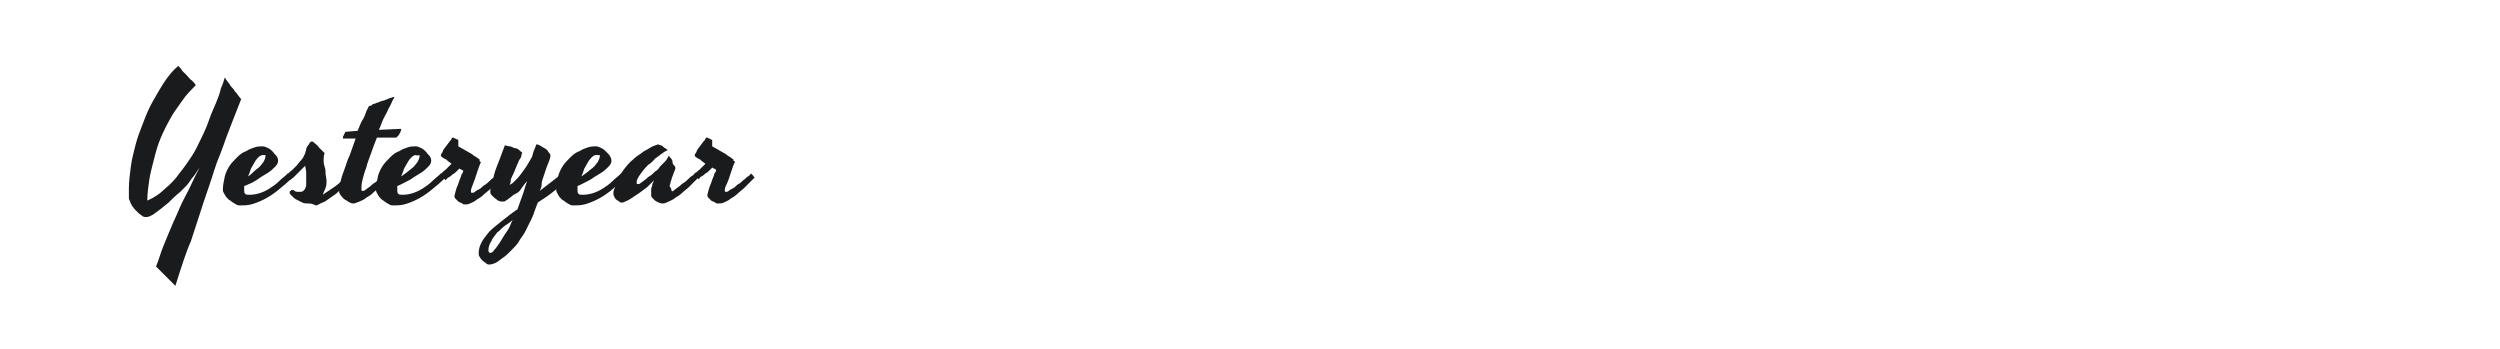 <?xml version="1.0" encoding="utf-8"?>
<!-- Generator: Adobe Illustrator 21.1.0, SVG Export Plug-In . SVG Version: 6.00 Build 0)  -->
<svg version="1.1" id="图层_1" xmlns="http://www.w3.org/2000/svg" xmlns:xlink="http://www.w3.org/1999/xlink" x="0px" y="0px"
	 width="258px" height="36px" viewBox="0 0 258 36" style="enable-background:new 0 0 258 36;" xml:space="preserve">
<style type="text/css">
	.st0{fill:#1A1B1C;}
</style>
<g>
	<path class="st0" d="M18.1,29.5c-0.2-0.2-0.4-0.4-0.5-0.5c-0.2-0.2-0.3-0.3-0.5-0.5c-0.2-0.2-0.3-0.3-0.5-0.5
		c-0.2-0.2-0.4-0.4-0.5-0.5c0.3-0.7,0.5-1.5,0.8-2.2s0.6-1.5,1-2.4c0.4-0.8,0.7-1.7,1.2-2.6s0.9-1.9,1.5-3c-0.3,0.4-0.5,0.8-0.8,1.1
		c-0.2,0.3-0.4,0.6-0.6,0.8c-0.2,0.2-0.4,0.4-0.6,0.6c-0.5,0.4-0.9,0.8-1.2,1.1c-0.4,0.3-0.7,0.6-1,0.8s-0.5,0.4-0.7,0.5
		c-0.2,0.1-0.4,0.2-0.6,0.2c-0.1,0-0.3,0-0.4-0.1c-0.1-0.1-0.3-0.2-0.4-0.3c-0.1-0.1-0.3-0.3-0.4-0.4c-0.1-0.1-0.2-0.3-0.3-0.4
		c-0.1-0.2-0.2-0.4-0.3-0.7c0-0.3,0-0.7,0-1.1c0-0.7,0.1-1.4,0.2-2.2c0.1-0.8,0.3-1.5,0.5-2.3c0.2-0.8,0.5-1.5,0.8-2.3
		c0.3-0.8,0.6-1.5,1-2.2s0.8-1.4,1.2-2c0.4-0.6,0.9-1.2,1.4-1.6c0.1,0.1,0.3,0.3,0.4,0.5c0.2,0.2,0.3,0.3,0.5,0.5
		c0.2,0.2,0.3,0.4,0.5,0.5c0.2,0.2,0.3,0.3,0.4,0.5c-0.5,0.5-1,1-1.4,1.6c-0.4,0.6-0.9,1.2-1.2,1.8c-0.4,0.7-0.7,1.3-1,2
		c-0.3,0.7-0.5,1.4-0.7,2.2s-0.4,1.5-0.5,2.2c-0.1,0.7-0.2,1.4-0.2,2.1c0.7-0.3,1.3-0.7,1.8-1.2c0.6-0.5,1.1-1,1.5-1.6
		c0.5-0.6,0.9-1.2,1.3-1.8s0.7-1.3,1-1.9s0.6-1.3,0.8-1.9c0.2-0.6,0.5-1.2,0.7-1.7s0.4-1,0.5-1.5c0.2-0.4,0.3-0.8,0.4-1.1
		c0.1,0.1,0.1,0.2,0.2,0.3c0.1,0.1,0.2,0.3,0.3,0.4c0.1,0.2,0.2,0.3,0.4,0.5c0.1,0.2,0.2,0.3,0.3,0.4c0.1,0.1,0.2,0.3,0.3,0.4
		s0.1,0.2,0.2,0.2c-0.3,0.8-0.6,1.5-0.9,2.3s-0.6,1.5-0.9,2.4s-0.7,1.7-1,2.7c-0.3,1-0.7,2.1-1.1,3.3c-0.4,1.2-0.8,2.5-1.3,4
		C19.2,26,18.7,27.6,18.1,29.5z"/>
	<path class="st0" d="M30.2,18.3c-0.5,0.5-1.1,1-1.6,1.4s-1,0.7-1.4,0.9c-0.4,0.2-0.9,0.4-1.3,0.5s-0.8,0.1-1.2,0.1
		c-0.2,0-0.3-0.1-0.5-0.2c-0.2-0.1-0.4-0.3-0.6-0.4c-0.2-0.2-0.3-0.3-0.4-0.5c-0.1-0.2-0.2-0.3-0.2-0.5c0-0.5,0.1-0.9,0.2-1.4
		c0.1-0.4,0.3-0.8,0.5-1.1c0.2-0.3,0.5-0.6,0.8-0.9c0.3-0.3,0.6-0.5,0.9-0.6c0.3-0.2,0.6-0.3,0.9-0.4c0.3-0.1,0.6-0.1,0.8-0.1
		c0.2,0,0.4,0.1,0.6,0.2c0.2,0.1,0.3,0.2,0.5,0.4c0.1,0.2,0.3,0.3,0.4,0.5c0.1,0.2,0.1,0.3,0.1,0.4c0,0.2-0.1,0.4-0.3,0.6
		c-0.2,0.2-0.4,0.4-0.7,0.6c-0.3,0.2-0.7,0.4-1.1,0.7s-0.9,0.5-1.4,0.7c0,0.1,0,0.3,0,0.4c0,0.2,0,0.3,0.1,0.4s0.2,0.1,0.5,0.1
		c0.4,0,0.8-0.1,1.1-0.2s0.7-0.3,1-0.5c0.3-0.2,0.6-0.4,0.9-0.7c0.3-0.3,0.6-0.5,0.9-0.8L30.2,18.3z M27.1,16
		c-0.1,0-0.3,0.1-0.4,0.2c-0.1,0.1-0.3,0.3-0.4,0.5s-0.3,0.5-0.4,0.7c-0.1,0.3-0.2,0.6-0.3,0.8c0.2-0.1,0.4-0.3,0.6-0.5
		c0.2-0.2,0.4-0.3,0.6-0.5c0.2-0.2,0.3-0.4,0.4-0.5c0.1-0.2,0.2-0.4,0.2-0.6c0-0.1,0-0.1,0-0.1S27.2,16,27.1,16z"/>
	<path class="st0" d="M30.1,17.6c0.2-0.2,0.4-0.4,0.5-0.5s0.3-0.4,0.5-0.6c0.2-0.2,0.3-0.5,0.4-0.7c0-0.1,0.1-0.3,0.1-0.4
		s0.1-0.3,0.2-0.4s0.1-0.2,0.2-0.3c0.1-0.1,0.1-0.1,0.2-0.1c0.1,0,0.2,0.1,0.3,0.2s0.3,0.2,0.4,0.4c0.1,0.1,0.3,0.3,0.4,0.4
		c0.1,0.1,0.2,0.2,0.2,0.2c-0.1,0.3-0.1,0.5-0.1,0.7c0,0.2,0,0.4,0.1,0.7s0.1,0.4,0.1,0.7c0,0.2,0.1,0.5,0.1,0.8
		c0,0.2,0,0.4-0.1,0.7c-0.1,0.2-0.2,0.5-0.3,0.7c0.3-0.2,0.6-0.4,0.9-0.6s0.6-0.4,0.8-0.6c0.3-0.2,0.5-0.5,0.8-0.7l0.4,0.4
		c-0.2,0.2-0.4,0.4-0.6,0.6c-0.2,0.2-0.5,0.4-0.7,0.6s-0.5,0.4-0.8,0.6c-0.3,0.2-0.5,0.4-0.8,0.5s-0.5,0.3-0.7,0.3
		C32.2,21,32,21,31.8,21c-0.2,0-0.4,0-0.6-0.1c-0.2-0.1-0.4-0.2-0.6-0.3c-0.2-0.1-0.3-0.2-0.5-0.4s-0.2-0.2-0.2-0.3c0,0,0,0,0-0.1
		s0.1-0.1,0.1-0.1s0.1-0.1,0.1-0.1c0,0,0.1,0,0.1,0c0,0,0.1,0,0.2,0.1c0.1,0.1,0.3,0.1,0.5,0.1c0.1,0,0.3,0,0.4-0.1s0.2-0.2,0.2-0.3
		c0.1-0.1,0.1-0.3,0.1-0.4s0-0.3,0-0.5c0-0.3,0-0.5,0-0.7c0-0.2-0.1-0.5-0.1-0.7c-0.1,0.1-0.2,0.2-0.4,0.4c-0.1,0.1-0.3,0.3-0.4,0.4
		c-0.1,0.1-0.3,0.3-0.4,0.4c-0.1,0.1-0.3,0.2-0.4,0.3L29.6,18C29.8,17.9,29.9,17.7,30.1,17.6z"/>
	<path class="st0" d="M36.5,21c-0.1,0-0.2,0-0.4-0.1c-0.2-0.1-0.3-0.2-0.5-0.3s-0.3-0.3-0.4-0.4c-0.1-0.1-0.2-0.3-0.2-0.4
		c0-0.2,0-0.5,0.1-0.9s0.2-0.8,0.4-1.3c0.2-0.5,0.3-1,0.6-1.6c0.2-0.6,0.4-1.1,0.6-1.7h-1.3h0c0,0,0,0,0,0c0,0,0-0.1,0-0.2
		c0-0.1,0.1-0.1,0.1-0.2c0-0.1,0.1-0.1,0.1-0.2s0.1-0.1,0.1-0.1l1.2-0.1c0.2-0.4,0.3-0.8,0.5-1.1s0.3-0.6,0.4-0.9
		c0-0.1,0.1-0.1,0.1-0.2c0-0.1,0.1-0.1,0.1-0.2s0.1-0.2,0.3-0.2c0.1-0.1,0.2-0.2,0.4-0.2c0.1-0.1,0.3-0.1,0.5-0.2
		c0.2-0.1,0.4-0.1,0.6-0.2c0.2-0.1,0.3-0.1,0.5-0.2c0.1,0,0.3-0.1,0.3-0.1c0.1,0,0.1,0,0.1,0v0c0,0,0,0,0,0c0,0.1-0.1,0.2-0.2,0.4
		c-0.1,0.2-0.2,0.5-0.4,0.8c-0.1,0.3-0.3,0.6-0.5,1s-0.3,0.8-0.5,1.2l2.2-0.1c0.1,0,0.1,0,0.1,0.1s-0.1,0.2-0.1,0.3
		c-0.1,0.1-0.1,0.2-0.2,0.3c-0.1,0.1-0.2,0.2-0.2,0.2c0,0,0,0-0.1,0c0,0-0.1,0-0.1,0h-1.8c-0.2,0.5-0.4,1-0.6,1.6s-0.4,1-0.5,1.5
		c-0.2,0.5-0.3,0.9-0.4,1.3c-0.1,0.4-0.1,0.7-0.1,1c0,0,0,0.1,0.1,0.1c0.1,0,0.2,0,0.3-0.1c0.1-0.1,0.3-0.2,0.4-0.3
		c0.2-0.1,0.3-0.3,0.5-0.4c0.2-0.1,0.4-0.3,0.5-0.4s0.3-0.3,0.5-0.4c0.1-0.1,0.2-0.2,0.3-0.3c0.1,0.1,0.1,0.1,0.2,0.2
		c0.1,0.1,0.1,0.2,0.2,0.2c-0.1,0.1-0.3,0.3-0.5,0.5s-0.4,0.4-0.6,0.6c-0.2,0.2-0.5,0.4-0.7,0.6s-0.5,0.4-0.7,0.5
		c-0.2,0.2-0.5,0.3-0.7,0.4C36.8,20.9,36.6,21,36.5,21z"/>
	<path class="st0" d="M46,18.3c-0.5,0.5-1.1,1-1.6,1.4s-1,0.7-1.4,0.9c-0.4,0.2-0.9,0.4-1.3,0.5s-0.8,0.1-1.2,0.1
		c-0.2,0-0.3-0.1-0.5-0.2c-0.2-0.1-0.4-0.3-0.6-0.4c-0.2-0.2-0.3-0.3-0.4-0.5c-0.1-0.2-0.2-0.3-0.2-0.5c0-0.5,0.1-0.9,0.2-1.4
		c0.1-0.4,0.3-0.8,0.5-1.1c0.2-0.3,0.5-0.6,0.8-0.9c0.3-0.3,0.6-0.5,0.9-0.6c0.3-0.2,0.6-0.3,0.9-0.4c0.3-0.1,0.6-0.1,0.8-0.1
		c0.2,0,0.4,0.1,0.6,0.2c0.2,0.1,0.3,0.2,0.5,0.4c0.1,0.2,0.3,0.3,0.4,0.5c0.1,0.2,0.1,0.3,0.1,0.4c0,0.2-0.1,0.4-0.3,0.6
		c-0.2,0.2-0.4,0.4-0.7,0.6c-0.3,0.2-0.7,0.4-1.1,0.7c-0.4,0.2-0.9,0.5-1.4,0.7c0,0.1,0,0.3,0,0.4c0,0.2,0,0.3,0.1,0.4
		s0.2,0.1,0.5,0.1c0.4,0,0.8-0.1,1.1-0.2c0.3-0.1,0.7-0.3,1-0.5c0.3-0.2,0.6-0.4,0.9-0.7c0.3-0.3,0.6-0.5,0.9-0.8L46,18.3z M42.9,16
		c-0.1,0-0.3,0.1-0.4,0.2c-0.1,0.1-0.3,0.3-0.4,0.5s-0.3,0.5-0.4,0.7c-0.1,0.3-0.2,0.6-0.3,0.8c0.2-0.1,0.4-0.3,0.7-0.5
		c0.2-0.2,0.4-0.3,0.6-0.5c0.2-0.2,0.3-0.4,0.4-0.5c0.1-0.2,0.2-0.4,0.2-0.6c0-0.1,0-0.1,0-0.1C43,16.1,42.9,16,42.9,16z"/>
	<path class="st0" d="M49.6,16.8c-0.1,0.2-0.2,0.5-0.3,0.8c-0.1,0.3-0.2,0.6-0.3,0.9s-0.2,0.5-0.3,0.8c-0.1,0.2-0.1,0.4-0.1,0.5
		c0,0,0,0.1,0.1,0.1c0.1,0,0.2,0,0.3-0.1c0.1-0.1,0.3-0.2,0.5-0.3c0.2-0.1,0.3-0.3,0.5-0.4c0.2-0.1,0.4-0.3,0.5-0.4s0.3-0.3,0.5-0.4
		s0.2-0.2,0.3-0.3c0.1,0.1,0.1,0.1,0.2,0.2c0.1,0.1,0.1,0.2,0.2,0.2c-0.1,0.1-0.3,0.3-0.5,0.5s-0.4,0.4-0.6,0.6s-0.5,0.4-0.7,0.6
		s-0.5,0.4-0.7,0.5c-0.2,0.2-0.5,0.3-0.7,0.4c-0.2,0.1-0.4,0.1-0.5,0.1c-0.1,0-0.2,0-0.3-0.1c-0.1-0.1-0.3-0.1-0.4-0.2
		s-0.2-0.2-0.3-0.3c-0.1-0.1-0.1-0.2-0.1-0.3c0.1-0.4,0.2-0.8,0.3-1s0.2-0.6,0.3-0.8s0.1-0.4,0.2-0.5c0.1-0.1,0.1-0.2,0.1-0.3
		c-0.1,0-0.1-0.1-0.2-0.1s-0.1-0.1-0.2-0.1c-0.1,0.1-0.2,0.2-0.3,0.3c-0.1,0.1-0.2,0.2-0.4,0.3c-0.1,0.1-0.2,0.2-0.4,0.3
		s-0.2,0.2-0.3,0.3L45.4,18c0.2-0.1,0.3-0.3,0.6-0.5c0.2-0.2,0.4-0.4,0.6-0.6c-0.1-0.1-0.3-0.2-0.4-0.3c-0.1-0.1-0.2-0.2-0.3-0.2
		c-0.1-0.1-0.2-0.1-0.3-0.2c0,0-0.1-0.1-0.1-0.1c0-0.1,0-0.2,0.1-0.3c0.1-0.1,0.1-0.3,0.2-0.4c0.1-0.1,0.2-0.3,0.3-0.4
		s0.2-0.3,0.3-0.4c0.1-0.1,0.2-0.2,0.2-0.3c0.1-0.1,0.1-0.1,0.1-0.1c0,0,0.1,0,0.1,0s0.1,0.1,0.2,0.1s0.1,0.1,0.2,0.1
		c0.1,0,0.1,0.1,0.1,0.1c0,0,0,0.1,0,0.2c0,0.1,0,0.2,0,0.4c0.2,0.1,0.5,0.3,0.7,0.4s0.5,0.3,0.7,0.4c0.2,0.2,0.5,0.3,0.7,0.5
		c0.1,0,0.1,0.1,0.1,0.2S49.7,16.7,49.6,16.8z"/>
	<path class="st0" d="M58.9,18.3c-0.5,0.5-1.1,0.9-1.7,1.4s-1.1,0.8-1.7,1.2c-0.1,0.3-0.2,0.5-0.3,0.8c-0.1,0.3-0.2,0.6-0.4,1
		c-0.2,0.4-0.4,0.8-0.6,1.2c-0.2,0.4-0.5,0.7-0.7,1.1c-0.2,0.3-0.5,0.6-0.8,0.9c-0.3,0.3-0.5,0.5-0.8,0.7s-0.5,0.4-0.7,0.5
		s-0.5,0.2-0.7,0.2c-0.1,0-0.2,0-0.3-0.1c-0.1-0.1-0.3-0.2-0.4-0.3c-0.1-0.1-0.2-0.2-0.3-0.4c-0.1-0.1-0.1-0.2-0.1-0.4
		c0-0.4,0.1-0.7,0.3-1.1c0.2-0.4,0.5-0.7,0.8-1.1c0.4-0.4,0.8-0.7,1.3-1.1c0.5-0.4,1-0.8,1.6-1.2c0.2-0.5,0.3-0.9,0.5-1.4
		c0.2-0.5,0.3-1,0.5-1.5c-0.3,0.3-0.5,0.6-0.7,0.9S53.2,20,53,20.1c-0.2,0.2-0.4,0.3-0.5,0.4s-0.3,0.2-0.3,0.2c0,0-0.1,0.1-0.2,0.1
		c-0.1,0-0.1,0-0.2,0c-0.1,0-0.2,0-0.4-0.1c-0.1-0.1-0.3-0.2-0.4-0.3c-0.1-0.1-0.2-0.2-0.3-0.3c-0.1-0.1-0.1-0.2-0.1-0.4
		c0-0.1,0-0.3,0.1-0.6c0.1-0.3,0.2-0.6,0.3-1.1c0.1-0.4,0.3-0.9,0.5-1.4c0.2-0.5,0.4-1.1,0.6-1.6c0,0,0,0,0,0s0,0,0,0
		c0.1,0,0.3,0.1,0.5,0.1s0.4,0.2,0.6,0.2s0.4,0.2,0.5,0.3c0.1,0.1,0.2,0.1,0.2,0.2c0,0-0.1,0.1-0.1,0.3s-0.2,0.3-0.3,0.6
		c-0.1,0.2-0.2,0.5-0.3,0.7c-0.1,0.3-0.2,0.5-0.3,0.7s-0.2,0.4-0.2,0.6s-0.1,0.3-0.1,0.4c0,0,0,0,0,0c0,0,0.1-0.1,0.3-0.2
		c0.1-0.1,0.3-0.3,0.5-0.5c0.2-0.2,0.4-0.5,0.7-0.9s0.5-0.8,0.8-1.3c0.1-0.4,0.2-0.7,0.3-0.9c0.1-0.2,0.1-0.4,0.2-0.4
		c0,0,0.1,0,0.3,0.1s0.3,0.2,0.5,0.3c0.2,0.1,0.3,0.2,0.4,0.4c0.1,0.1,0.2,0.2,0.2,0.3c0,0,0,0.1,0,0.1c0,0,0,0.1,0,0.1
		c-0.1,0.4-0.3,0.8-0.4,1.1c-0.1,0.3-0.2,0.6-0.3,0.9c-0.1,0.3-0.2,0.5-0.2,0.8s-0.1,0.5-0.2,0.7c0.4-0.3,0.9-0.7,1.3-1
		s0.9-0.7,1.3-1.1L58.9,18.3z M50.6,26.1c0.1,0,0.3-0.1,0.4-0.3c0.2-0.2,0.4-0.5,0.6-0.8c0.2-0.3,0.4-0.7,0.7-1.1s0.4-0.8,0.6-1.2
		c-0.2,0.2-0.5,0.4-0.8,0.6c-0.3,0.2-0.5,0.5-0.8,0.7c-0.2,0.3-0.5,0.6-0.6,0.9c-0.2,0.3-0.3,0.6-0.3,1
		C50.5,26.1,50.5,26.1,50.6,26.1z"/>
	<path class="st0" d="M64.6,18.3c-0.6,0.5-1.1,1-1.6,1.4s-1,0.7-1.4,0.9c-0.4,0.2-0.9,0.4-1.3,0.5c-0.4,0.1-0.8,0.1-1.2,0.1
		c-0.2,0-0.3-0.1-0.5-0.2c-0.2-0.1-0.4-0.3-0.6-0.4c-0.2-0.2-0.3-0.3-0.4-0.5s-0.2-0.3-0.2-0.5c0-0.5,0.1-0.9,0.2-1.4
		c0.1-0.4,0.3-0.8,0.5-1.1c0.2-0.3,0.5-0.6,0.8-0.9c0.3-0.3,0.6-0.5,0.9-0.6c0.3-0.2,0.6-0.3,0.9-0.4c0.3-0.1,0.6-0.1,0.8-0.1
		c0.2,0,0.4,0.1,0.6,0.2c0.2,0.1,0.3,0.2,0.5,0.4s0.3,0.3,0.4,0.5c0.1,0.2,0.1,0.3,0.1,0.4c0,0.2-0.1,0.4-0.3,0.6
		c-0.2,0.2-0.4,0.4-0.7,0.6c-0.3,0.2-0.7,0.4-1.1,0.7c-0.4,0.2-0.9,0.5-1.4,0.7c0,0.1,0,0.3,0,0.4c0,0.2,0,0.3,0.1,0.4
		c0.1,0.1,0.2,0.1,0.5,0.1c0.4,0,0.8-0.1,1.1-0.2c0.3-0.1,0.7-0.3,1-0.5c0.3-0.2,0.6-0.4,0.9-0.7c0.3-0.3,0.6-0.5,0.9-0.8L64.6,18.3
		z M61.5,16c-0.1,0-0.3,0.1-0.4,0.2c-0.1,0.1-0.3,0.3-0.4,0.5c-0.1,0.2-0.3,0.5-0.4,0.7c-0.1,0.3-0.2,0.6-0.3,0.8
		c0.2-0.1,0.4-0.3,0.7-0.5c0.2-0.2,0.4-0.3,0.6-0.5c0.2-0.2,0.3-0.4,0.4-0.5c0.1-0.2,0.2-0.4,0.2-0.6c0-0.1,0-0.1,0-0.1
		S61.5,16,61.5,16z"/>
	<path class="st0" d="M69.3,19.7C69.3,19.7,69.3,19.8,69.3,19.7c0.1,0.1,0.2,0,0.3-0.1c0.1-0.1,0.3-0.2,0.4-0.3
		c0.2-0.1,0.3-0.3,0.5-0.4c0.2-0.1,0.4-0.3,0.5-0.4s0.3-0.3,0.5-0.4c0.1-0.1,0.2-0.2,0.3-0.3c0.1,0.1,0.1,0.1,0.2,0.2
		c0.1,0.1,0.2,0.2,0.2,0.2c-0.1,0.1-0.3,0.3-0.5,0.5c-0.2,0.2-0.4,0.4-0.6,0.6s-0.5,0.4-0.7,0.6s-0.5,0.4-0.7,0.5
		c-0.2,0.2-0.5,0.3-0.7,0.4S68.6,21,68.4,21c-0.1,0-0.2,0-0.4-0.1c-0.1,0-0.2-0.1-0.4-0.2c-0.1-0.1-0.2-0.2-0.3-0.3
		c-0.1-0.1-0.1-0.2-0.1-0.3c0,0,0-0.1,0-0.2c0-0.1,0-0.2,0-0.3c0-0.1,0-0.2,0.1-0.4c0-0.2,0.1-0.4,0.2-0.6c-0.2,0.2-0.4,0.4-0.7,0.7
		c-0.3,0.2-0.5,0.4-0.8,0.6s-0.6,0.4-0.9,0.6c-0.3,0.2-0.6,0.3-0.8,0.4c0,0-0.1,0-0.1,0s0,0-0.1,0c-0.1,0-0.1,0-0.2-0.1
		c-0.1-0.1-0.2-0.1-0.3-0.2c-0.1-0.1-0.2-0.2-0.2-0.3c-0.1-0.1-0.1-0.3-0.1-0.4c0,0,0-0.2,0.1-0.4s0.1-0.5,0.3-0.8
		c0.1-0.3,0.3-0.7,0.6-1.1c0.3-0.4,0.6-0.8,1.1-1.2c0.2-0.2,0.5-0.4,0.8-0.6c0.2-0.2,0.5-0.3,0.8-0.5c0.3-0.2,0.6-0.3,0.9-0.4
		c0,0,0,0,0,0c0,0,0,0,0,0c0.1,0,0.2,0.1,0.3,0.1s0.2,0.1,0.3,0.2c0.1,0.1,0.2,0.1,0.3,0.2c0.1,0.1,0.1,0.1,0.1,0.1c0,0,0,0,0,0l0,0
		c-0.3,0.1-0.5,0.3-0.8,0.5c-0.2,0.2-0.5,0.3-0.6,0.5c-0.2,0.2-0.4,0.4-0.6,0.5c-0.4,0.4-0.7,0.8-0.9,1.1c-0.2,0.3-0.3,0.5-0.3,0.7
		c0,0.1,0,0.2,0.1,0.2s0.2,0,0.3-0.1c0.1-0.1,0.3-0.2,0.4-0.3c0.2-0.1,0.3-0.3,0.5-0.4s0.4-0.3,0.6-0.5c0.2-0.1,0.4-0.3,0.5-0.5
		c0.1-0.1,0.3-0.3,0.5-0.5c0.2-0.2,0.3-0.4,0.4-0.6c0,0,0,0,0,0s0,0,0,0c0.1,0,0.1,0.1,0.2,0.2c0.1,0.1,0.2,0.2,0.2,0.4
		s0.1,0.3,0.2,0.4c0.1,0.1,0.1,0.2,0.1,0.3c-0.1,0.3-0.2,0.5-0.3,0.8c-0.1,0.2-0.1,0.4-0.2,0.6c0,0.2-0.1,0.3-0.1,0.4
		C69.3,19.5,69.3,19.6,69.3,19.7z"/>
	<path class="st0" d="M75.8,16.8c-0.1,0.2-0.2,0.5-0.3,0.8c-0.1,0.3-0.2,0.6-0.3,0.9S75,19,74.9,19.2c-0.1,0.2-0.1,0.4-0.1,0.5
		c0,0,0,0.1,0.1,0.1c0.1,0,0.2,0,0.3-0.1c0.1-0.1,0.3-0.2,0.5-0.3c0.2-0.1,0.3-0.3,0.5-0.4s0.4-0.3,0.5-0.4c0.2-0.1,0.3-0.3,0.5-0.4
		s0.2-0.2,0.3-0.3c0.1,0.1,0.1,0.1,0.2,0.2c0.1,0.1,0.1,0.2,0.2,0.2c-0.1,0.1-0.3,0.3-0.5,0.5s-0.4,0.4-0.6,0.6s-0.5,0.4-0.7,0.6
		s-0.5,0.4-0.7,0.5c-0.2,0.2-0.5,0.3-0.7,0.4S74.3,21,74.1,21c-0.1,0-0.2,0-0.3-0.1s-0.3-0.1-0.4-0.2s-0.2-0.2-0.3-0.3
		c-0.1-0.1-0.1-0.2-0.1-0.3c0.1-0.4,0.2-0.8,0.3-1s0.2-0.6,0.3-0.8c0.1-0.2,0.1-0.4,0.2-0.5c0.1-0.1,0.1-0.2,0.1-0.3
		c-0.1,0-0.1-0.1-0.2-0.1s-0.1-0.1-0.2-0.1c-0.1,0.1-0.2,0.2-0.3,0.3c-0.1,0.1-0.2,0.2-0.4,0.3c-0.1,0.1-0.2,0.2-0.4,0.3
		s-0.2,0.2-0.3,0.3L71.6,18c0.2-0.1,0.3-0.3,0.6-0.5c0.2-0.2,0.4-0.4,0.6-0.6c-0.1-0.1-0.3-0.2-0.4-0.3c-0.1-0.1-0.2-0.2-0.3-0.2
		c-0.1-0.1-0.2-0.1-0.3-0.2c0,0-0.1-0.1-0.1-0.1c0-0.1,0-0.2,0.1-0.3c0.1-0.1,0.1-0.3,0.2-0.4c0.1-0.1,0.2-0.3,0.3-0.4
		s0.2-0.3,0.3-0.4s0.2-0.2,0.2-0.3c0.1-0.1,0.1-0.1,0.1-0.1c0,0,0.1,0,0.1,0c0.1,0,0.1,0.1,0.2,0.1c0.1,0,0.1,0.1,0.2,0.1
		c0.1,0,0.1,0.1,0.1,0.1c0,0,0,0.1,0,0.2s0,0.2,0,0.4c0.2,0.1,0.5,0.3,0.7,0.4s0.5,0.3,0.7,0.4c0.2,0.2,0.5,0.3,0.7,0.5
		c0.1,0,0.1,0.1,0.1,0.2C75.9,16.7,75.9,16.7,75.8,16.8z"/>
</g>
</svg>
